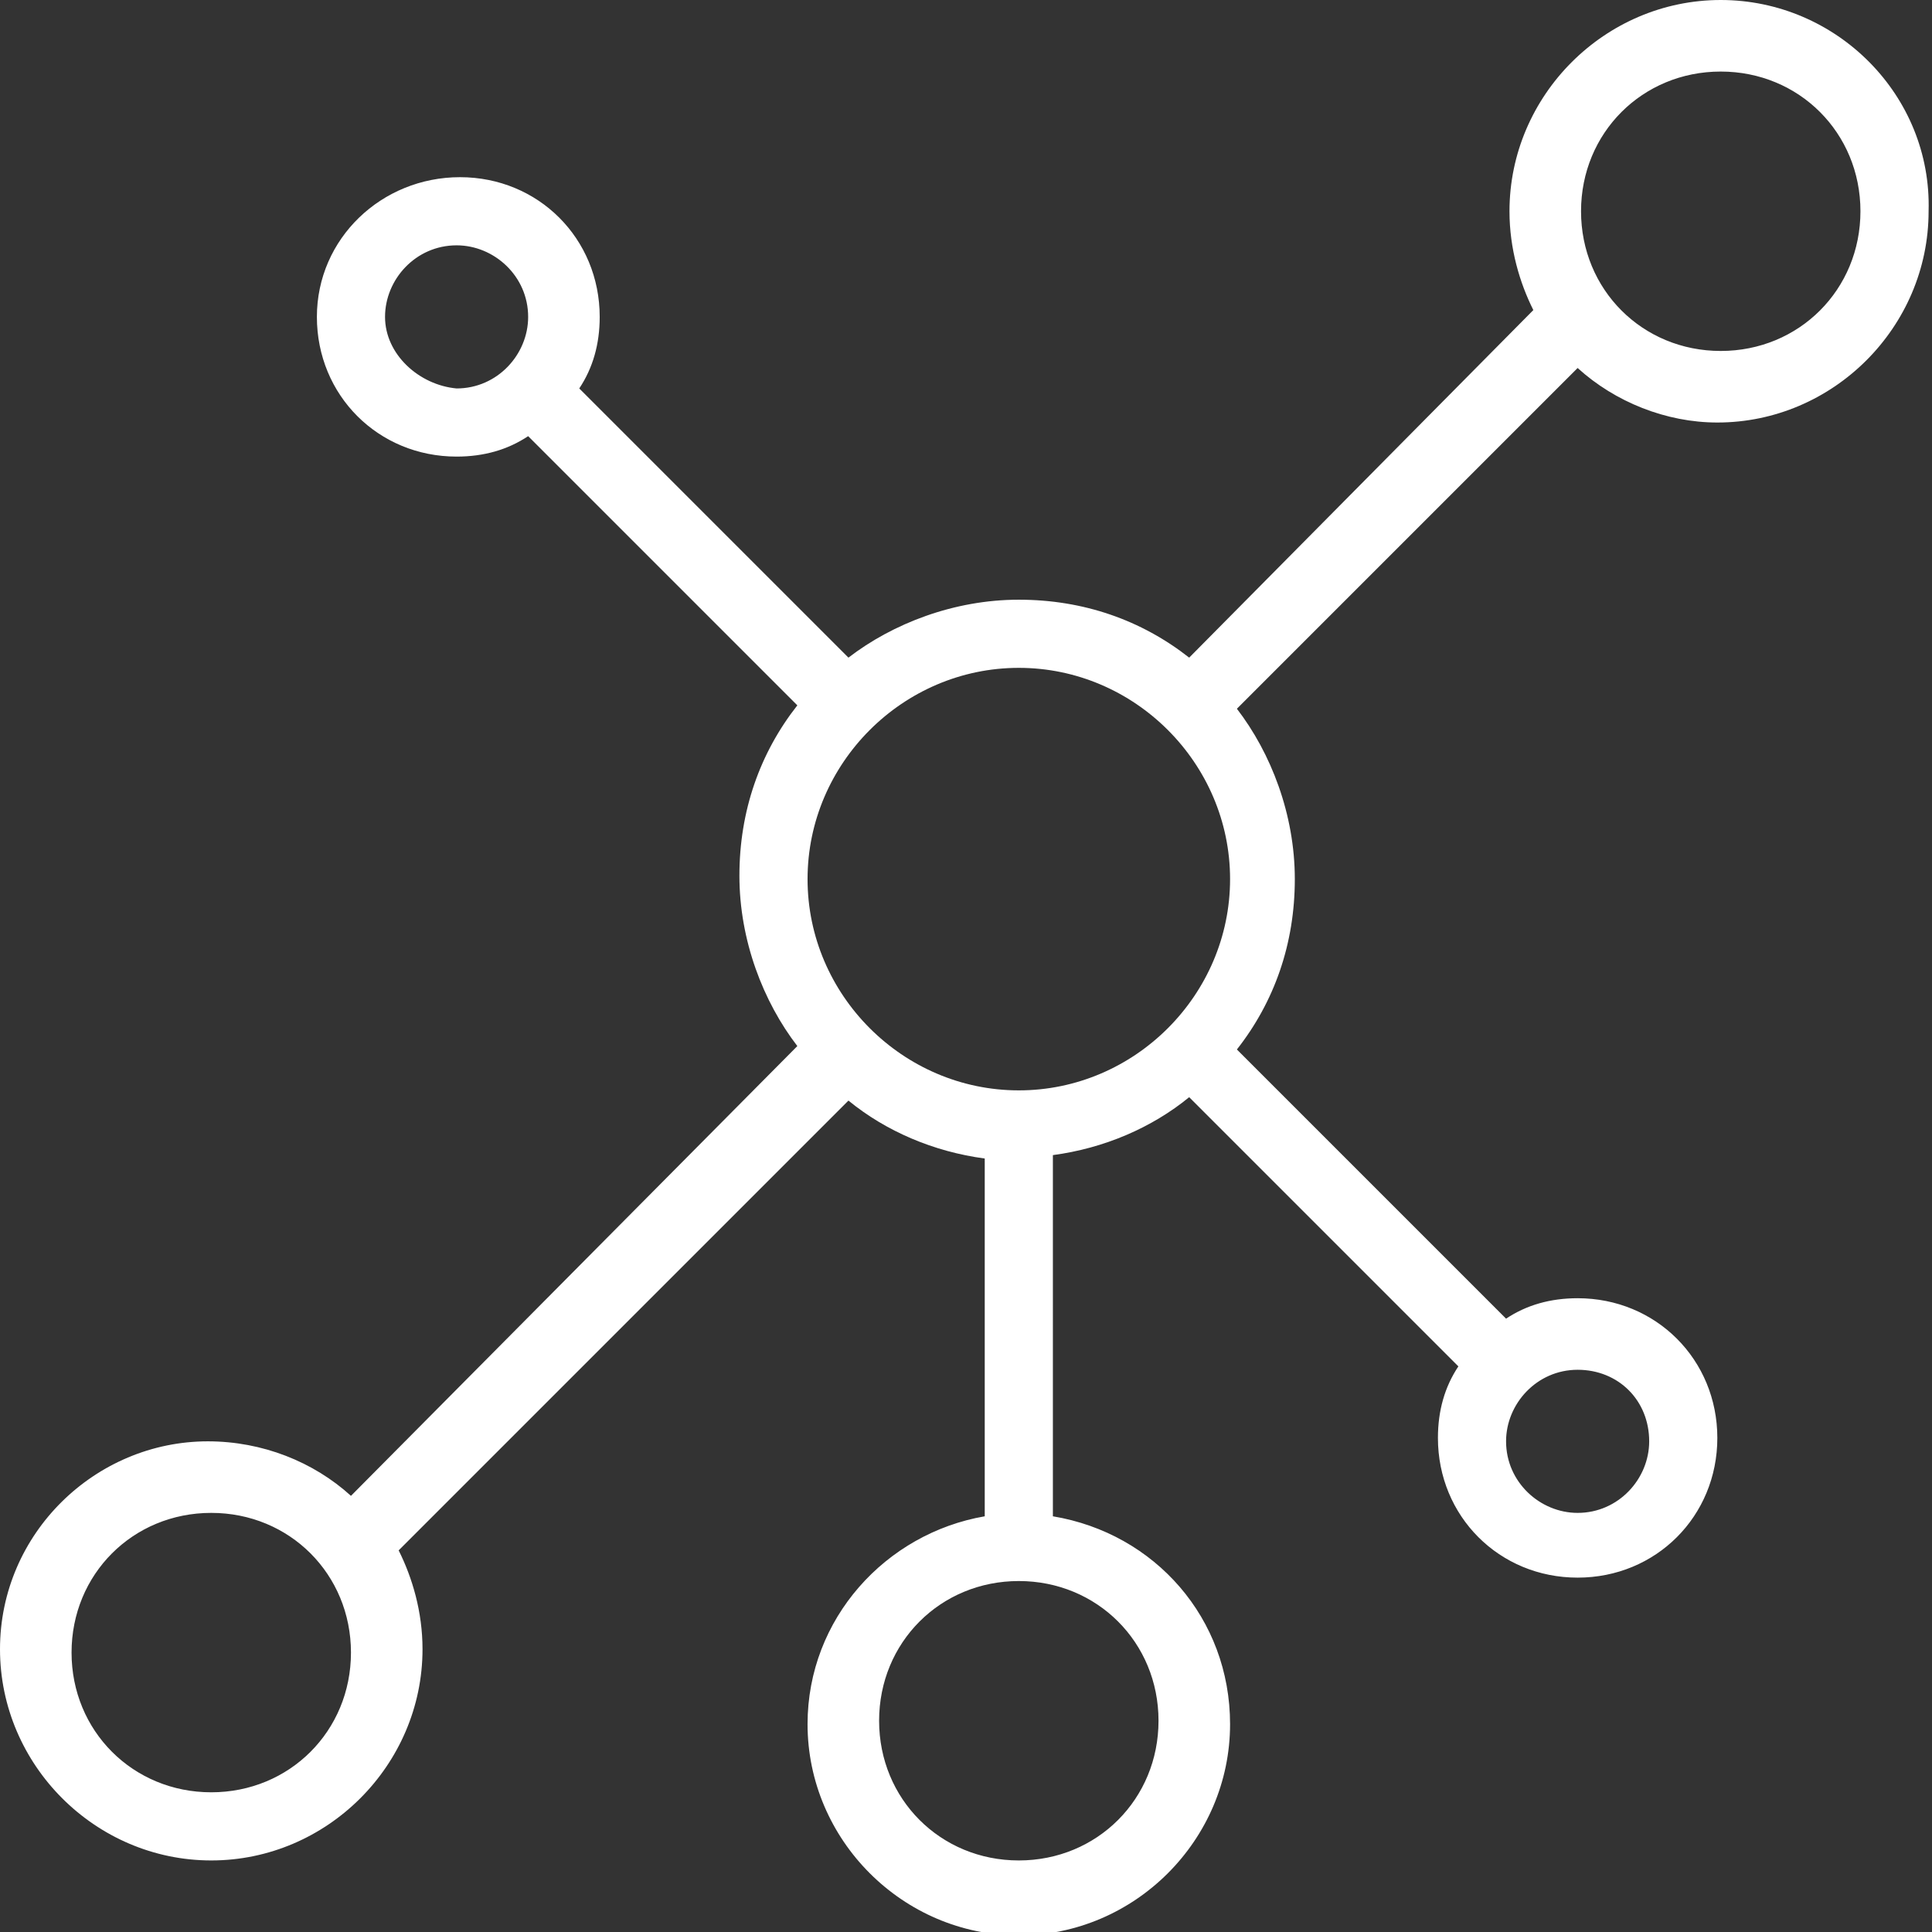 <?xml version="1.0" encoding="utf-8"?>
<!-- Generator: Adobe Illustrator 24.0.3, SVG Export Plug-In . SVG Version: 6.00 Build 0)  -->
<svg version="1.1" id="Ebene_1" xmlns="http://www.w3.org/2000/svg" xmlns:xlink="http://www.w3.org/1999/xlink" x="0px" y="0px"
	 viewBox="0 0 56.7 56.7" style="enable-background:new 0 0 56.7 56.7;" xml:space="preserve">
<rect x="0" y="0" width="56.7" height="56.7" fill="#333333" stroke="none"/>
<style type="text/css">
	.st0{fill:#FFFFFF;}
</style>
<g>
	<path class="st0" d="M50.5,0c-3.4,0-6.2,2.8-6.2,6.2c0,1.1,0.3,2.1,0.7,2.9L34.9,19.3c-1.4-1.1-3.1-1.7-5-1.7c-1.9,0-3.7,0.7-5,1.7
		l-7.9-7.9c0.4-0.6,0.6-1.3,0.6-2.1c0-2.3-1.8-4.1-4.1-4.1S9.3,7,9.3,9.3s1.8,4.1,4.1,4.1c0.8,0,1.5-0.2,2.1-0.6l7.9,7.9
		c-1.1,1.4-1.7,3.1-1.7,5c0,1.9,0.7,3.7,1.7,5L10.3,43.9c-1.1-1-2.6-1.6-4.2-1.6C2.8,42.3,0,45,0,48.4c0,3.4,2.8,6.2,6.2,6.2
		s6.2-2.8,6.2-6.2c0-1.1-0.3-2.1-0.7-2.9l13.2-13.2c1.1,0.9,2.5,1.5,4,1.7v10.5c-2.9,0.5-5.2,3-5.2,6.1c0,3.4,2.8,6.2,6.2,6.2
		c3.4,0,6.2-2.8,6.2-6.2c0-3.1-2.2-5.6-5.2-6.1V33.9c1.5-0.2,2.9-0.8,4-1.7l7.9,7.9c-0.4,0.6-0.6,1.3-0.6,2.1c0,2.3,1.8,4.1,4.1,4.1
		c2.3,0,4.1-1.8,4.1-4.1c0-2.3-1.8-4.1-4.1-4.1c-0.8,0-1.5,0.2-2.1,0.6l-7.9-7.9c1.1-1.4,1.7-3.1,1.7-5c0-1.9-0.7-3.7-1.7-5l10-10
		c1.1,1,2.6,1.6,4.1,1.6c3.4,0,6.2-2.8,6.2-6.2C56.7,2.8,53.9,0,50.5,0L50.5,0z M11.3,9.3c0-1.1,0.9-2.1,2.1-2.1
		c1.1,0,2.1,0.9,2.1,2.1c0,1.1-0.9,2.1-2.1,2.1C12.3,11.3,11.3,10.4,11.3,9.3L11.3,9.3z M6.2,52.6c-2.3,0-4.1-1.8-4.1-4.1
		s1.8-4.1,4.1-4.1s4.1,1.8,4.1,4.1S8.5,52.6,6.2,52.6L6.2,52.6z M34,50.5c0,2.3-1.8,4.1-4.1,4.1s-4.1-1.8-4.1-4.1
		c0-2.3,1.8-4.1,4.1-4.1S34,48.2,34,50.5L34,50.5z M29.9,32c-3.4,0-6.2-2.8-6.2-6.2c0-3.4,2.8-6.2,6.2-6.2s6.2,2.8,6.2,6.2
		C36.1,29.2,33.3,32,29.9,32L29.9,32z M48.4,42.3c0,1.1-0.9,2.1-2.1,2.1c-1.1,0-2.1-0.9-2.1-2.1c0-1.1,0.9-2.1,2.1-2.1
		C47.5,40.2,48.4,41.1,48.4,42.3L48.4,42.3z M50.5,10.3c-2.3,0-4.1-1.8-4.1-4.1s1.8-4.1,4.1-4.1s4.1,1.8,4.1,4.1
		S52.8,10.3,50.5,10.3L50.5,10.3z M50.5,10.3"/>
</g>
</svg>
